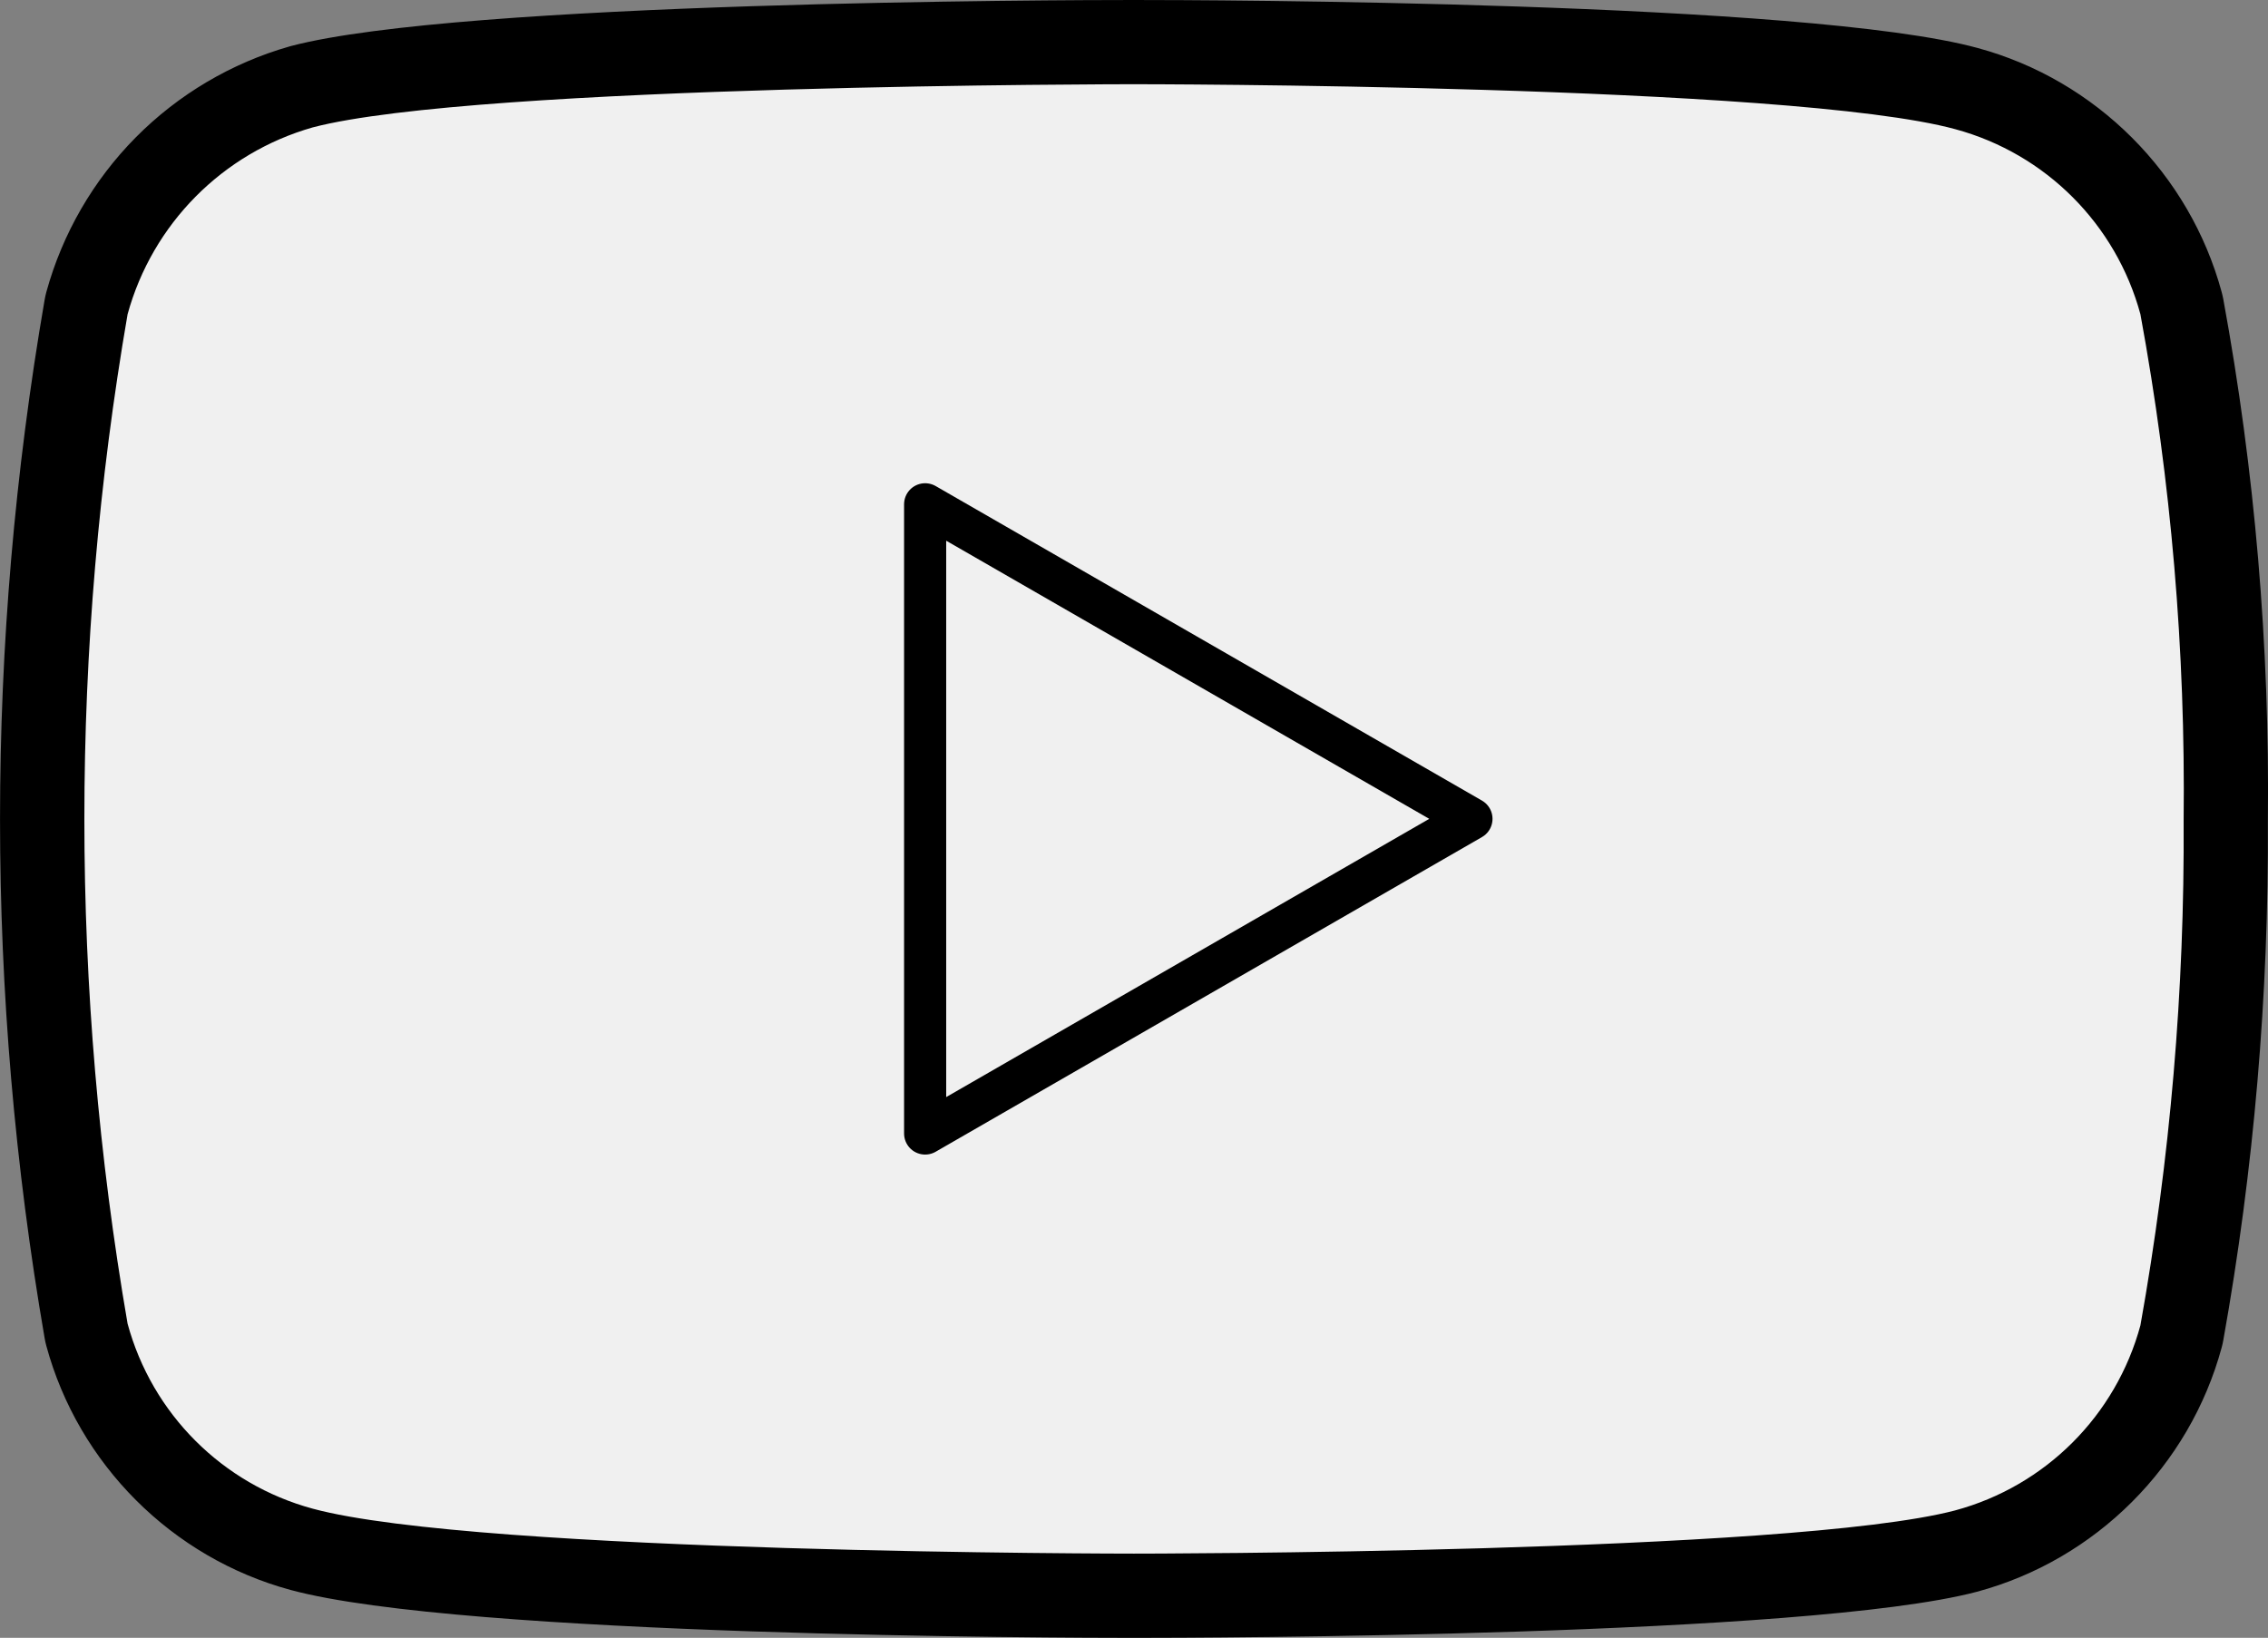 <svg xmlns="http://www.w3.org/2000/svg" width="53.848" height="38.896" viewBox="0 0 53.848 38.896">
  <rect x="0" y="0" width="53.848" height="38.896" fill="#808080" stroke="none"/>
  <g id="rs-footer-yt" transform="translate(2.003 2)">
    <g id="Tracé_58" data-name="Tracé 58" transform="translate(-522.988 -106.57)" fill="#f0f0f0" stroke-linejoin="round">
      <path d="M 547.906 142.466 C 547.265 142.466 532.169 142.453 528.146 141.364 C 525.673 140.693 523.719 138.74 523.049 136.267 L 523.037 136.221 L 523.029 136.175 C 521.637 128.109 521.637 119.929 523.029 111.863 L 523.037 111.815 L 523.05 111.768 C 523.385 110.55 524.031 109.433 524.919 108.536 C 525.808 107.638 526.919 106.981 528.133 106.634 L 528.143 106.631 L 528.153 106.629 C 532.132 105.582 547.263 105.57 547.906 105.57 C 548.548 105.57 563.683 105.583 567.676 106.675 C 570.146 107.344 572.099 109.298 572.769 111.771 L 572.78 111.811 L 572.787 111.852 C 573.526 115.868 573.876 119.976 573.83 124.061 C 573.854 128.13 573.503 132.222 572.788 136.221 L 572.78 136.264 L 572.769 136.307 C 572.098 138.784 570.142 140.737 567.665 141.406 L 567.662 141.407 L 567.659 141.407 C 563.68 142.454 548.548 142.466 547.906 142.466 Z" stroke="none"/>
      <path d="M 547.906 106.57 C 547.906 106.57 532.307 106.57 528.408 107.596 C 526.269 108.206 524.604 109.888 524.014 112.033 C 522.646 119.965 522.646 128.073 524.014 136.005 C 524.595 138.146 526.267 139.818 528.408 140.398 C 532.348 141.466 547.906 141.466 547.906 141.466 C 547.906 141.466 563.505 141.466 567.404 140.44 C 569.548 139.862 571.223 138.188 571.804 136.045 C 572.511 132.089 572.854 128.077 572.83 124.058 C 572.876 120.026 572.533 115.999 571.804 112.033 C 571.224 109.892 569.552 108.22 567.412 107.639 C 563.503 106.57 547.906 106.57 547.906 106.57 M 547.906 104.57 C 549.53 104.57 563.889 104.602 567.94 105.71 C 570.749 106.472 572.971 108.695 573.734 111.51 C 573.748 111.563 573.761 111.617 573.771 111.671 C 574.52 115.748 574.876 119.917 574.83 124.064 C 574.853 128.191 574.498 132.341 573.772 136.397 C 573.762 136.455 573.749 136.512 573.734 136.568 C 572.97 139.387 570.744 141.611 567.925 142.371 C 567.921 142.372 567.917 142.373 567.913 142.374 C 563.88 143.435 549.529 143.466 547.906 143.466 C 546.286 143.466 531.964 143.434 527.885 142.329 C 525.07 141.566 522.847 139.343 522.084 136.528 C 522.068 136.468 522.054 136.407 522.044 136.345 C 520.633 128.166 520.633 119.872 522.044 111.693 C 522.055 111.629 522.069 111.565 522.086 111.503 C 522.466 110.12 523.2 108.851 524.209 107.832 C 525.218 106.813 526.48 106.066 527.859 105.673 C 527.872 105.669 527.885 105.665 527.899 105.662 C 531.932 104.601 546.283 104.57 547.906 104.57 Z" stroke="none" fill="#000"/>
    </g>
    <path id="Tracé_59" data-name="Tracé 59" d="M555.02,137.522V122.579l12.971,7.47Z" transform="translate(-535.058 -112.603)" fill="#f0f0f0" stroke="#000" stroke-linejoin="round" stroke-width="1"/>
  </g>
</svg>
